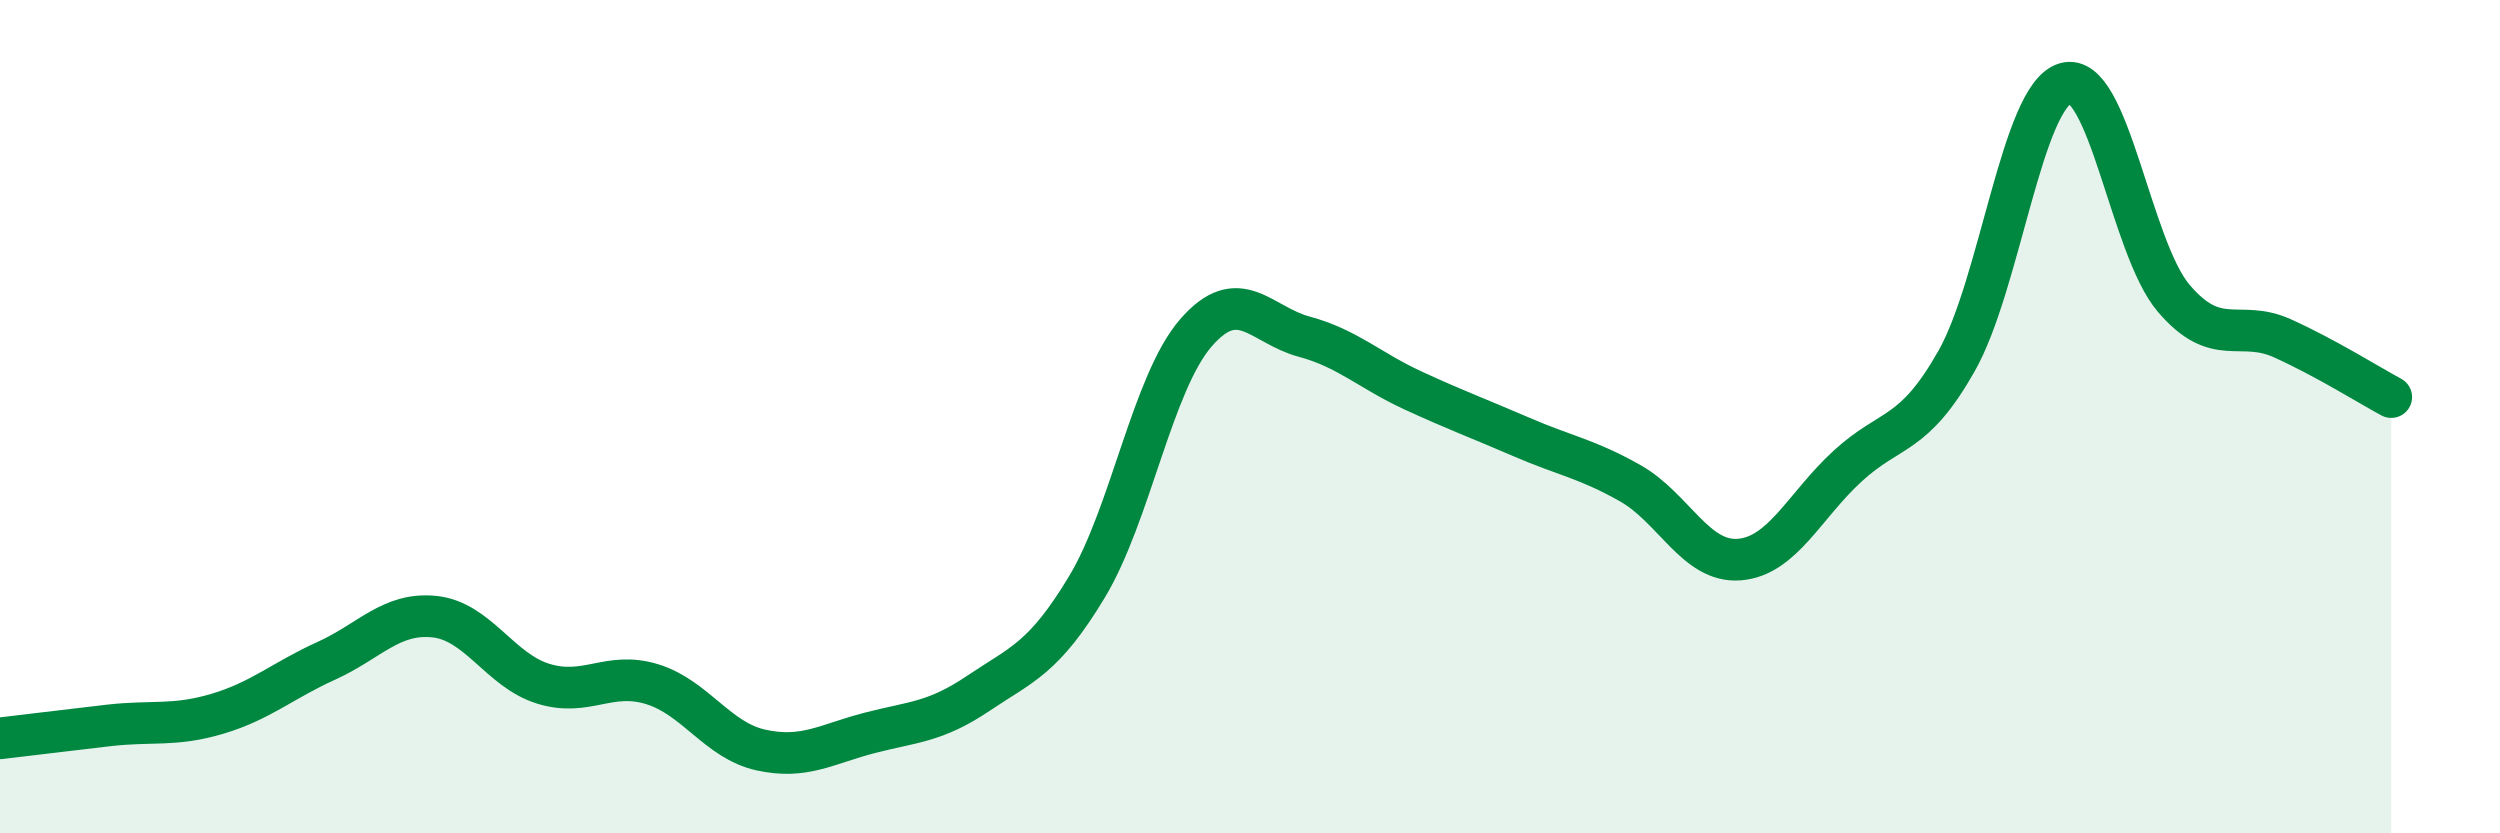 
    <svg width="60" height="20" viewBox="0 0 60 20" xmlns="http://www.w3.org/2000/svg">
      <path
        d="M 0,17.72 C 0.52,17.66 1.57,17.53 2.61,17.41 C 3.65,17.29 4.18,17.44 5.22,17.13 C 6.26,16.82 6.79,16.33 7.83,15.86 C 8.87,15.39 9.39,14.69 10.43,14.8 C 11.47,14.91 12,16.09 13.04,16.41 C 14.08,16.73 14.61,16.1 15.65,16.42 C 16.69,16.74 17.22,17.77 18.26,18 C 19.3,18.23 19.83,17.86 20.87,17.59 C 21.91,17.32 22.44,17.34 23.48,16.64 C 24.52,15.94 25.05,15.81 26.09,14.08 C 27.13,12.35 27.66,9.19 28.7,7.99 C 29.74,6.79 30.26,7.8 31.3,8.08 C 32.34,8.36 32.87,8.89 33.91,9.37 C 34.95,9.85 35.48,10.04 36.52,10.49 C 37.56,10.94 38.09,11.01 39.13,11.6 C 40.17,12.19 40.7,13.51 41.74,13.43 C 42.78,13.35 43.31,12.13 44.35,11.18 C 45.39,10.23 45.92,10.5 46.96,8.66 C 48,6.82 48.53,2.3 49.57,2 C 50.61,1.7 51.13,5.94 52.17,7.16 C 53.21,8.38 53.74,7.65 54.78,8.12 C 55.82,8.59 56.87,9.25 57.39,9.53L57.39 20L0 20Z"
        fill="#008740"
        opacity="0.1"
        stroke-linecap="round"
        stroke-linejoin="round"
      />
      <path
        d="M 0,17.72 C 0.52,17.66 1.57,17.53 2.61,17.41 C 3.65,17.29 4.18,17.44 5.22,17.13 C 6.26,16.82 6.79,16.33 7.83,15.86 C 8.87,15.39 9.39,14.69 10.43,14.8 C 11.47,14.91 12,16.09 13.04,16.41 C 14.08,16.73 14.61,16.1 15.65,16.42 C 16.69,16.74 17.22,17.77 18.26,18 C 19.3,18.23 19.83,17.86 20.87,17.59 C 21.91,17.32 22.44,17.34 23.48,16.64 C 24.52,15.94 25.05,15.81 26.09,14.08 C 27.13,12.35 27.66,9.19 28.7,7.99 C 29.74,6.79 30.26,7.8 31.3,8.08 C 32.34,8.36 32.87,8.89 33.91,9.37 C 34.95,9.85 35.48,10.04 36.52,10.49 C 37.56,10.94 38.09,11.01 39.13,11.6 C 40.17,12.19 40.7,13.51 41.74,13.43 C 42.78,13.35 43.31,12.13 44.35,11.18 C 45.39,10.23 45.92,10.5 46.96,8.66 C 48,6.82 48.53,2.3 49.57,2 C 50.61,1.7 51.13,5.94 52.17,7.16 C 53.21,8.38 53.74,7.65 54.78,8.12 C 55.82,8.59 56.87,9.25 57.39,9.53"
        stroke="#008740"
        stroke-width="1"
        fill="none"
        stroke-linecap="round"
        stroke-linejoin="round"
      />
    </svg>
  